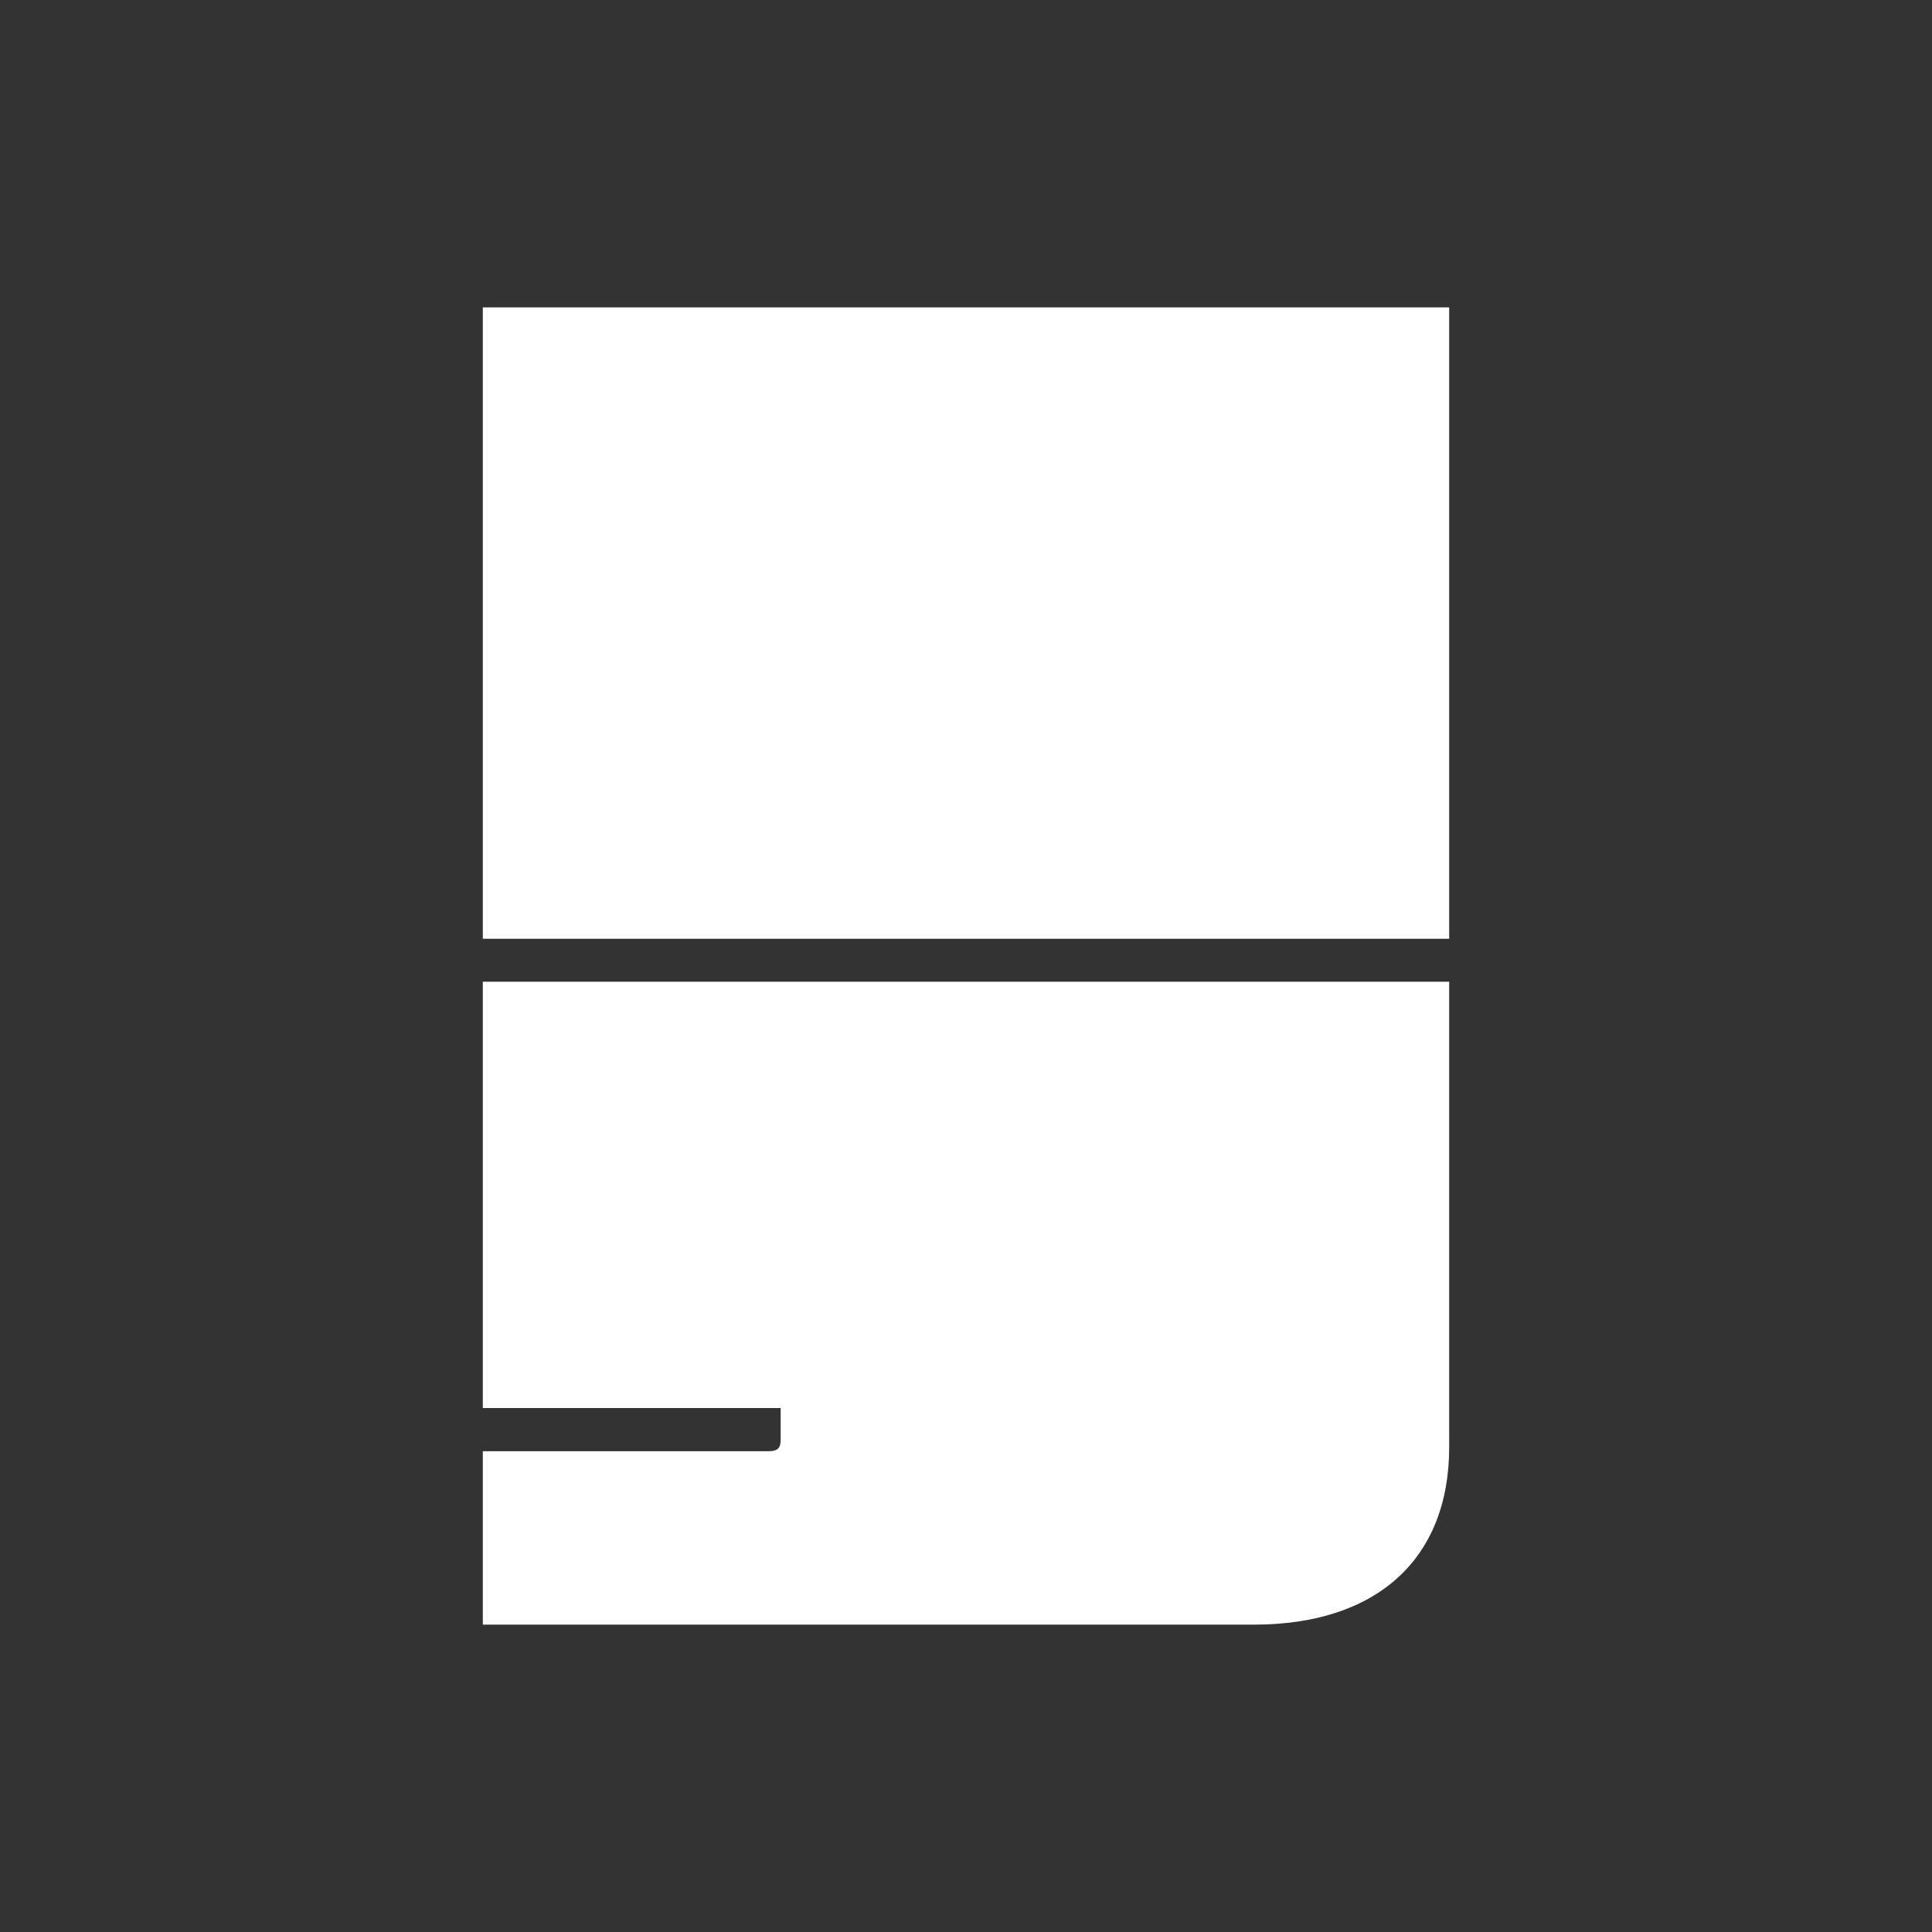 <?xml version="1.0" encoding="utf-8"?>
<!-- Generator: Adobe Illustrator 25.3.1, SVG Export Plug-In . SVG Version: 6.00 Build 0)  -->
<svg version="1.1" id="Layer_1" xmlns="http://www.w3.org/2000/svg" xmlns:xlink="http://www.w3.org/1999/xlink" x="0px" y="0px"
	 viewBox="0 0 1056 1056" style="enable-background:new 0 0 1056 1056;" xml:space="preserve">
<rect x="0" y="0" width="1056" height="1056" fill="#333333" stroke="none"/>
<style type="text/css">
	.st0{fill:#FFFFFF;}
</style>
<g>
	<g>
		<path class="st0" d="M263.9,168h528.2v345.1H263.9V168z M263.9,793.2h156.3c5.4,0,6.5-2.2,6.5-6.5v-17.1H263.9V536.6h528.2V791
			c0,61.4-39.9,97-106.7,97H263.9V793.2z"/>
	</g>
</g>
</svg>
